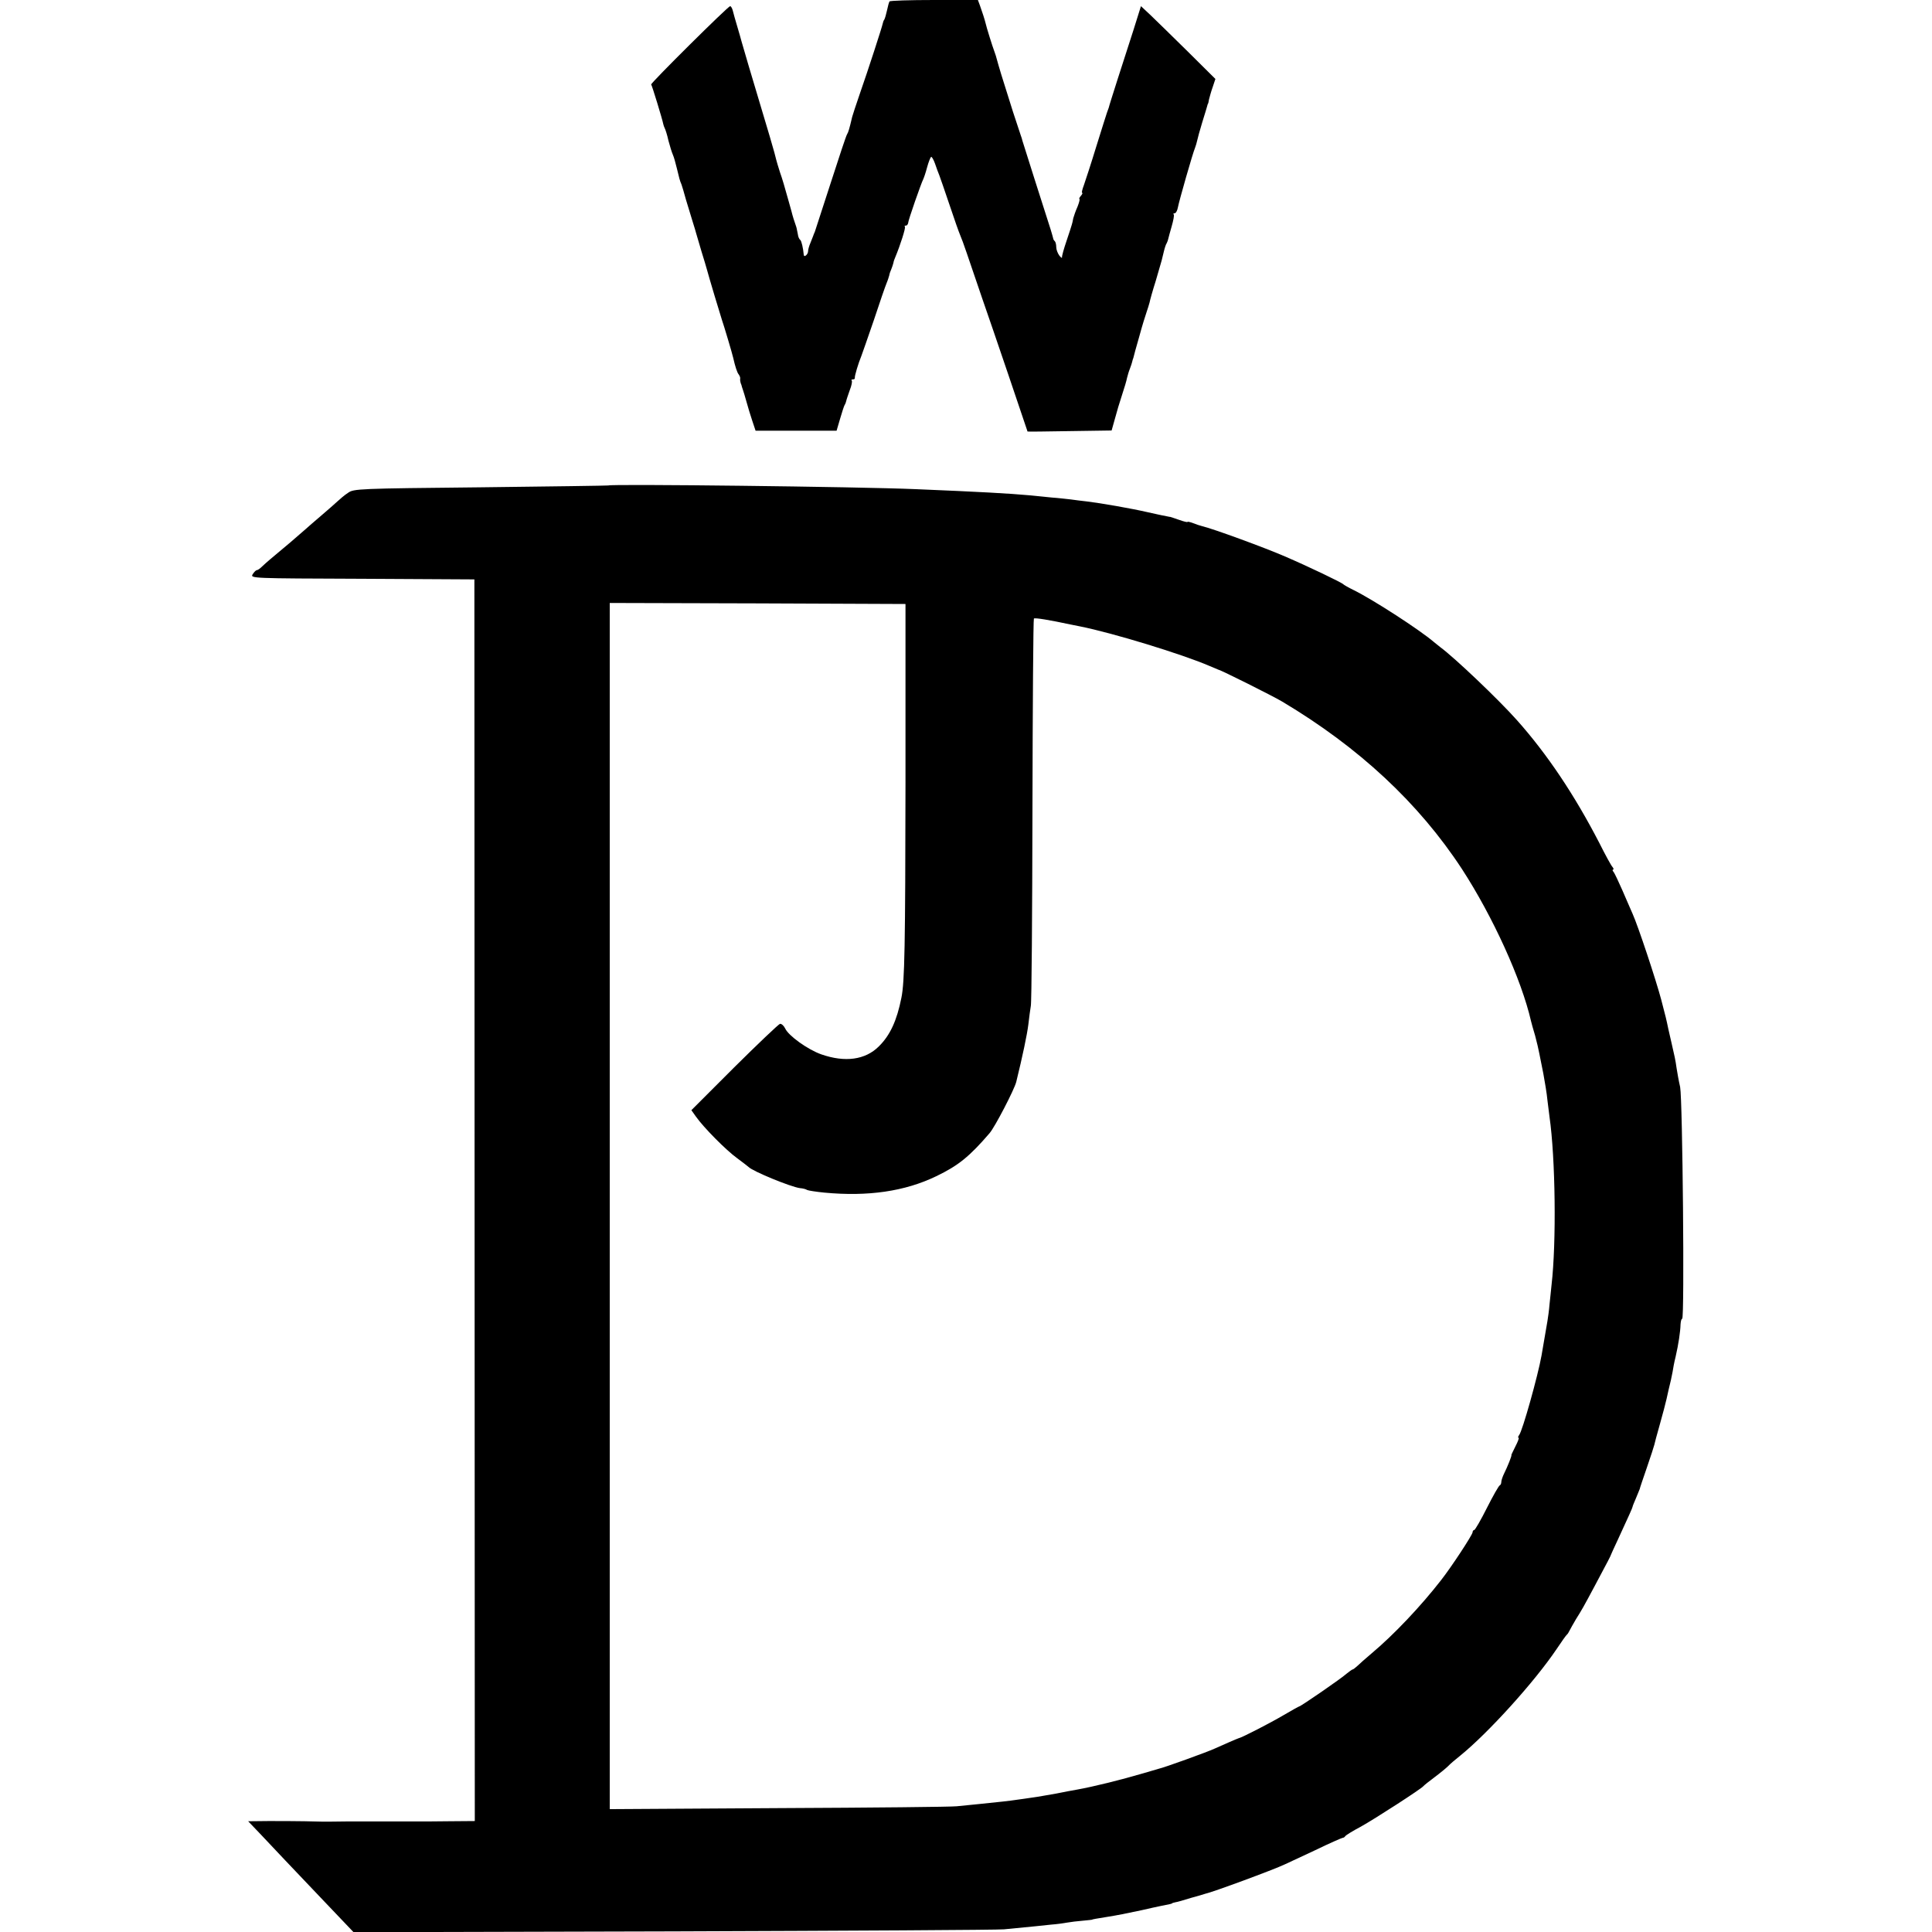 <?xml version="1.0" standalone="no"?>
<!DOCTYPE svg PUBLIC "-//W3C//DTD SVG 20010904//EN"
 "http://www.w3.org/TR/2001/REC-SVG-20010904/DTD/svg10.dtd">
<svg version="1.0" xmlns="http://www.w3.org/2000/svg"
 width="942pt" height="942pt" viewBox="0 0 942 942"
 preserveAspectRatio="xMidYMid meet">
<g transform="translate(0,942) scale(0.1,-0.1)"
fill="#000000" stroke="none">
<path d="M4337 9413 c-3 -5 -8 -24 -12 -43 -4 -19 -10 -39 -13 -45 -4 -5 -7
-14 -8 -20 -3 -16 -72 -229 -111 -340 -19 -55 -36 -107 -38 -115 -13 -56 -19
-76 -25 -85 -4 -5 -39 -111 -79 -235 -40 -124 -75 -232 -78 -240 -4 -8 -7 -17
-8 -20 -1 -3 -7 -18 -13 -33 -7 -16 -12 -34 -12 -42 0 -15 -19 -32 -21 -18 -3
34 -11 68 -17 73 -4 3 -8 11 -10 18 -1 7 -4 20 -6 30 -1 9 -6 24 -9 32 -3 8
-12 35 -18 60 -7 25 -13 47 -14 50 -21 75 -29 103 -42 140 -8 25 -16 52 -18
60 -5 25 -37 134 -135 460 -17 58 -33 112 -35 120 -2 8 -11 40 -20 70 -9 30
-19 65 -22 78 -3 12 -9 22 -13 22 -10 0 -390 -377 -385 -382 4 -4 55 -171 59
-193 1 -5 4 -14 7 -20 3 -5 12 -32 18 -60 7 -27 17 -59 22 -70 5 -11 13 -40
19 -65 12 -50 14 -59 23 -80 3 -8 13 -42 22 -75 10 -33 24 -80 32 -105 8 -25
16 -52 18 -60 2 -8 14 -46 25 -85 12 -38 24 -79 27 -90 9 -34 64 -218 73 -245
9 -25 51 -166 55 -185 9 -40 19 -72 27 -81 5 -7 8 -16 7 -20 -1 -5 0 -12 1
-16 1 -5 3 -11 5 -15 1 -5 4 -15 7 -23 3 -8 11 -35 18 -60 7 -25 19 -66 28
-92 l16 -48 198 0 197 0 17 58 c9 31 19 62 22 67 4 6 7 15 8 20 1 6 9 29 17
52 9 22 13 44 10 47 -4 3 -1 6 5 6 7 0 11 3 10 8 -2 7 17 71 32 107 4 11 32
90 61 175 28 85 56 166 62 180 6 14 11 31 13 38 1 8 6 21 10 30 4 9 8 23 10
30 1 8 6 21 10 30 23 55 51 142 46 146 -3 4 -1 6 5 6 5 0 10 6 11 13 0 13 64
195 73 212 3 6 12 31 19 58 7 26 16 49 20 52 3 2 12 -13 19 -33 7 -20 16 -46
21 -57 4 -11 27 -76 50 -145 23 -69 46 -134 51 -145 5 -11 20 -51 33 -90 13
-38 47 -137 75 -220 46 -131 221 -647 221 -649 0 -1 92 0 205 2 l205 3 16 57
c8 31 24 84 35 117 11 33 22 70 24 82 3 12 9 33 14 45 5 13 10 28 11 33 1 6 4
15 6 20 1 6 14 53 29 105 14 52 31 106 36 120 5 14 11 34 14 45 2 11 15 58 30
105 14 47 27 92 29 100 2 8 7 29 11 45 4 17 10 35 14 40 3 6 6 15 7 20 1 6 9
33 17 62 8 28 13 54 10 57 -4 3 -2 6 4 6 6 0 13 12 16 28 5 29 73 267 84 292
3 8 8 24 10 34 2 10 13 51 25 90 12 39 23 74 24 79 1 4 2 8 3 10 2 1 4 11 6
23 3 11 10 38 18 60 l13 39 -135 134 c-75 74 -157 154 -182 178 l-46 43 -37
-118 c-21 -64 -56 -173 -78 -242 -22 -69 -41 -129 -42 -135 -2 -5 -6 -17 -9
-25 -3 -8 -26 -82 -52 -165 -25 -82 -53 -167 -60 -187 -8 -21 -12 -38 -9 -38
4 0 1 -7 -6 -15 -7 -8 -10 -15 -7 -15 3 0 -1 -17 -9 -37 -9 -20 -18 -46 -21
-57 -2 -12 -5 -25 -7 -31 -1 -5 -13 -41 -26 -80 -13 -38 -23 -74 -22 -80 1 -5
-5 -1 -13 9 -8 11 -15 29 -15 41 0 12 -3 25 -7 29 -5 4 -8 11 -8 14 -1 4 -6
23 -12 42 -30 92 -135 424 -138 434 -1 6 -5 18 -8 26 -3 8 -20 60 -38 115 -17
55 -37 118 -44 140 -7 22 -19 60 -26 85 -15 54 -14 51 -21 70 -8 20 -40 123
-42 135 -4 17 -17 58 -28 88 l-10 27 -214 0 c-117 0 -215 -3 -217 -7z"/>
<path d="M2966 7053 c-1 -1 -281 -5 -621 -9 -598 -6 -621 -7 -648 -27 -16 -10
-38 -29 -51 -41 -12 -11 -48 -43 -81 -71 -32 -27 -66 -57 -75 -65 -9 -8 -43
-37 -75 -65 -91 -76 -117 -98 -137 -117 -10 -10 -21 -18 -26 -18 -4 0 -13 -9
-20 -20 -12 -20 -8 -20 534 -22 l547 -3 1 -3027 1 -3027 -125 -1 c-69 -1 -129
-1 -135 -1 -11 0 -207 0 -240 0 -11 0 -67 0 -125 0 -58 -1 -109 -1 -115 -1 -5
0 -46 1 -90 2 -44 1 -124 1 -177 1 l-98 -1 63 -66 c34 -36 87 -92 117 -124 30
-31 118 -124 194 -204 l140 -147 1560 4 c859 3 1584 7 1611 10 146 14 184 18
230 23 28 2 63 7 79 10 16 3 50 7 75 9 25 2 46 5 46 5 0 2 20 5 75 14 50 8 85
15 165 32 38 9 81 18 95 21 46 9 55 11 55 13 0 1 7 3 16 5 9 1 43 11 75 21 33
9 64 18 69 20 35 7 336 118 390 144 11 5 77 36 148 69 70 34 130 60 133 60 4
0 10 3 13 8 3 5 37 26 75 46 67 37 296 185 306 198 3 4 28 24 55 44 28 21 57
45 66 54 8 9 35 32 59 51 138 112 363 361 470 520 24 36 46 67 50 70 4 3 9 12
13 20 4 8 18 33 31 55 29 46 38 62 93 165 62 116 77 145 78 150 1 3 15 34 32
70 54 117 73 159 73 163 0 3 8 22 17 43 9 22 17 41 18 44 0 3 16 50 35 105 19
55 35 105 36 110 1 6 13 51 27 100 14 50 29 106 33 125 4 19 9 40 10 45 8 31
15 63 19 85 2 14 8 48 15 75 14 61 23 121 24 158 1 15 4 27 8 27 12 0 2 1068
-10 1130 -7 30 -14 71 -17 90 -6 43 -10 60 -25 125 -6 28 -14 59 -16 70 -8 39
-13 61 -34 140 -25 95 -114 363 -140 420 -10 22 -32 74 -50 115 -18 41 -37 81
-42 88 -6 6 -7 12 -3 12 4 0 3 6 -3 13 -6 6 -35 59 -64 117 -121 234 -254 433
-402 599 -89 100 -303 304 -374 356 -7 6 -21 17 -31 25 -69 59 -294 205 -391
253 -25 12 -47 25 -50 28 -6 8 -173 88 -285 136 -99 43 -350 135 -405 148 -8
2 -27 8 -42 14 -16 6 -28 9 -28 6 0 -2 -18 2 -40 10 -22 8 -42 14 -45 15 -3 0
-6 0 -7 1 -2 0 -10 2 -19 4 -10 1 -48 10 -85 18 -78 18 -227 44 -294 52 -25 3
-61 7 -80 10 -19 2 -60 7 -90 9 -30 3 -80 8 -110 11 -98 9 -241 17 -555 30
-279 12 -1491 26 -1499 18z m1449 -1443 c-1 -804 -4 -977 -20 -1055 -22 -111
-55 -183 -110 -237 -66 -66 -165 -79 -280 -39 -66 23 -161 91 -177 127 -7 14
-18 23 -25 22 -7 -2 -107 -97 -223 -212 l-209 -209 22 -31 c38 -54 148 -165
201 -203 28 -21 53 -40 56 -43 20 -21 205 -97 250 -103 14 -1 30 -5 35 -9 6
-3 44 -9 85 -13 212 -20 392 6 545 80 108 52 162 96 260 210 26 30 121 213
130 250 31 126 53 231 59 280 4 33 9 74 12 90 4 17 7 447 8 957 1 510 4 929 7
932 5 5 76 -7 179 -29 14 -3 34 -7 45 -9 161 -32 500 -136 632 -193 21 -9 40
-17 43 -18 13 -2 265 -128 312 -156 374 -223 665 -494 876 -816 150 -231 290
-537 337 -742 2 -9 11 -41 20 -71 8 -30 17 -68 20 -85 3 -16 12 -61 20 -100 7
-38 17 -97 20 -130 4 -33 9 -69 10 -80 29 -201 34 -614 10 -820 -3 -27 -7 -71
-10 -96 -2 -26 -7 -62 -10 -80 -9 -52 -24 -141 -29 -169 -17 -96 -93 -368
-109 -387 -5 -7 -7 -13 -3 -13 4 0 -3 -19 -15 -42 -12 -24 -21 -43 -20 -43 4
0 -19 -57 -35 -89 -8 -16 -14 -35 -14 -42 0 -7 -3 -14 -7 -16 -5 -1 -33 -51
-63 -110 -30 -60 -58 -108 -62 -108 -4 0 -8 -5 -8 -11 0 -12 -103 -169 -154
-234 -98 -126 -230 -266 -340 -358 -27 -23 -58 -50 -68 -60 -10 -9 -20 -17
-23 -17 -3 0 -16 -10 -30 -21 -25 -23 -223 -159 -230 -159 -2 0 -36 -19 -77
-43 -61 -36 -200 -108 -218 -112 -7 -2 -76 -32 -118 -51 -34 -16 -247 -93
-272 -98 -8 -2 -42 -12 -75 -22 -109 -32 -241 -65 -325 -80 -14 -2 -59 -11
-100 -19 -41 -7 -95 -17 -120 -20 -25 -4 -56 -8 -70 -10 -31 -5 -95 -12 -185
-21 -38 -4 -88 -9 -110 -11 -22 -3 -412 -7 -866 -9 l-826 -5 0 2941 0 2940
721 -2 721 -3 0 -865z"/>
</g>
</svg>
